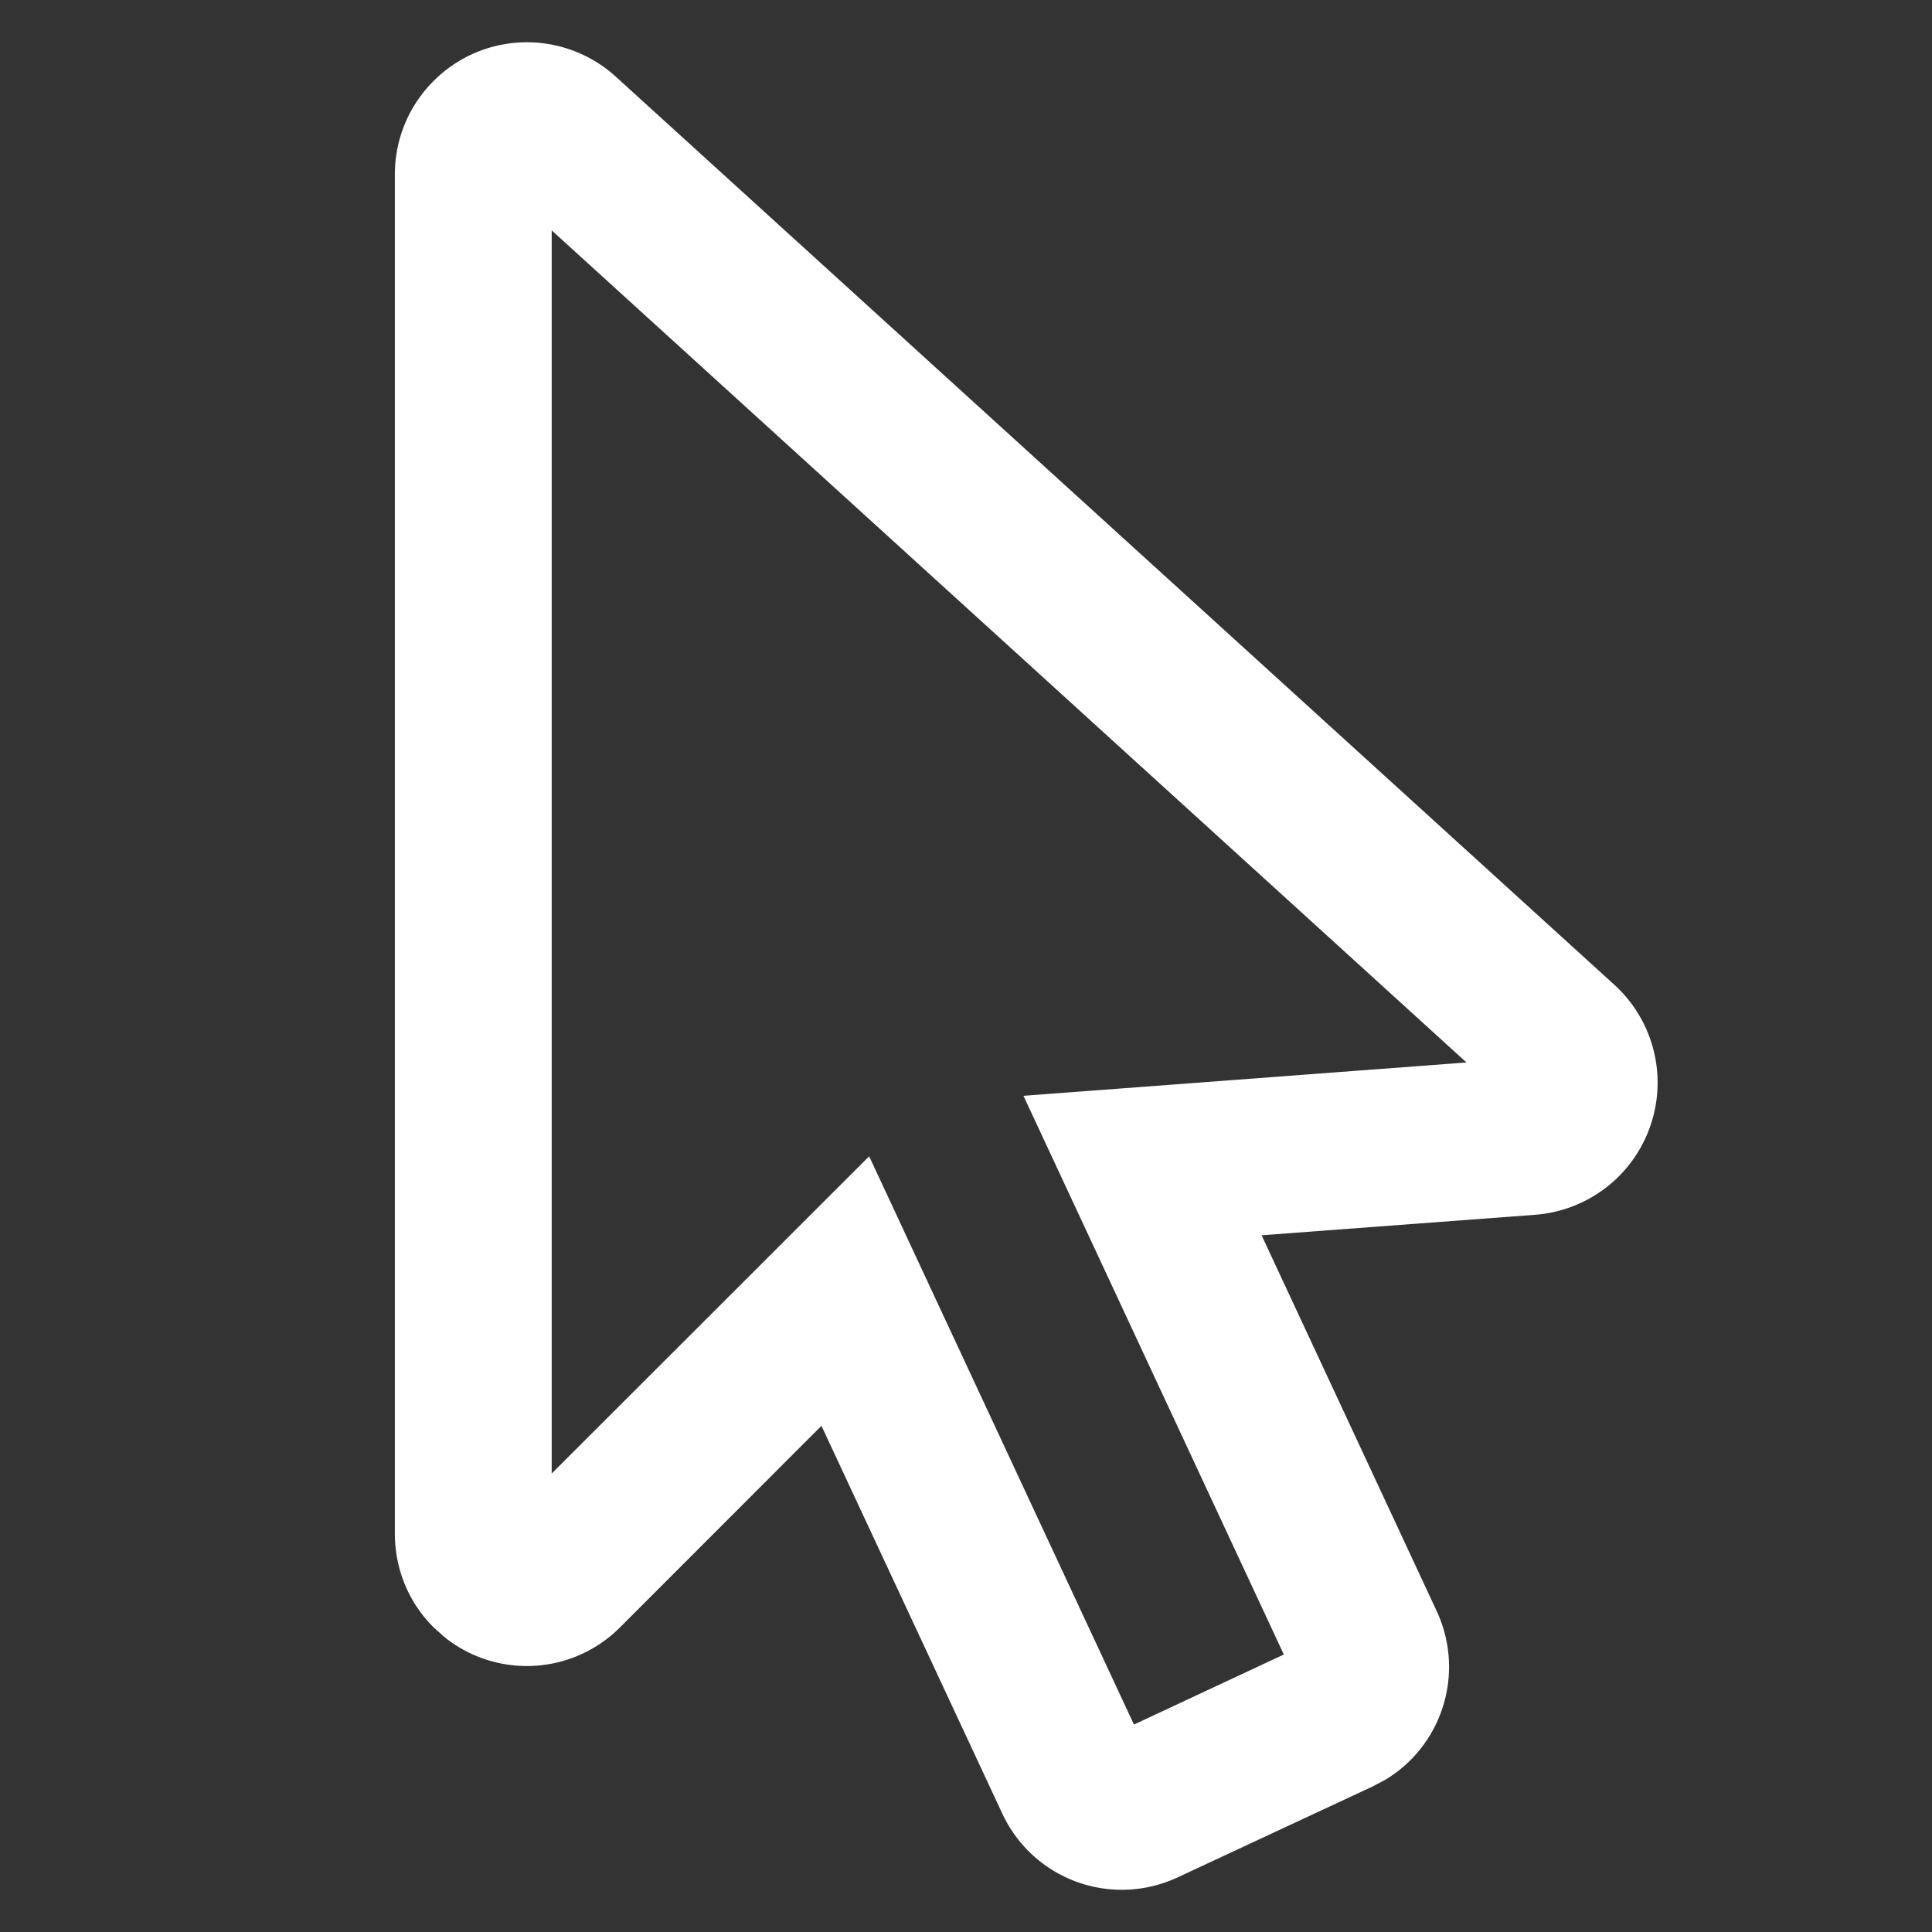 <?xml version="1.0" standalone="no"?><!DOCTYPE svg PUBLIC "-//W3C//DTD SVG 1.1//EN" "http://www.w3.org/Graphics/SVG/1.1/DTD/svg11.dtd"><svg t="1761900807401" class="icon" viewBox="0 0 1024 1024" version="1.1" xmlns="http://www.w3.org/2000/svg" p-id="4573" xmlns:xlink="http://www.w3.org/1999/xlink" width="200" height="200"><rect x="0" y="0" width="1024" height="1024" fill="#333333" stroke="none"/><path d="M279.36 22.4C240.64 22.4 209.28 53.76 209.28 92.48V812.8c0 18.688 7.232 36.48 20.48 49.664l6.08 5.44c27.52 21.824 67.392 20.032 92.864-5.44l106.688-106.752 95.744 205.312c16.32 35.2 57.792 50.368 92.992 34.048l103.36-48.192 6.784-3.584c30.208-18.176 42.432-56.576 27.2-89.408l-92.8-199.168 145.216-10.88a70.208 70.208 0 0 0 41.856-121.792L326.464 40.704A70.08 70.08 0 0 0 279.36 22.4z m13.056 99.712l484.864 441.024-234.816 17.664 137.984 296.128-79.424 37.12-140.352-301.184-168.256 168.128V122.112z" fill="#ffffff" p-id="4574"></path></svg>